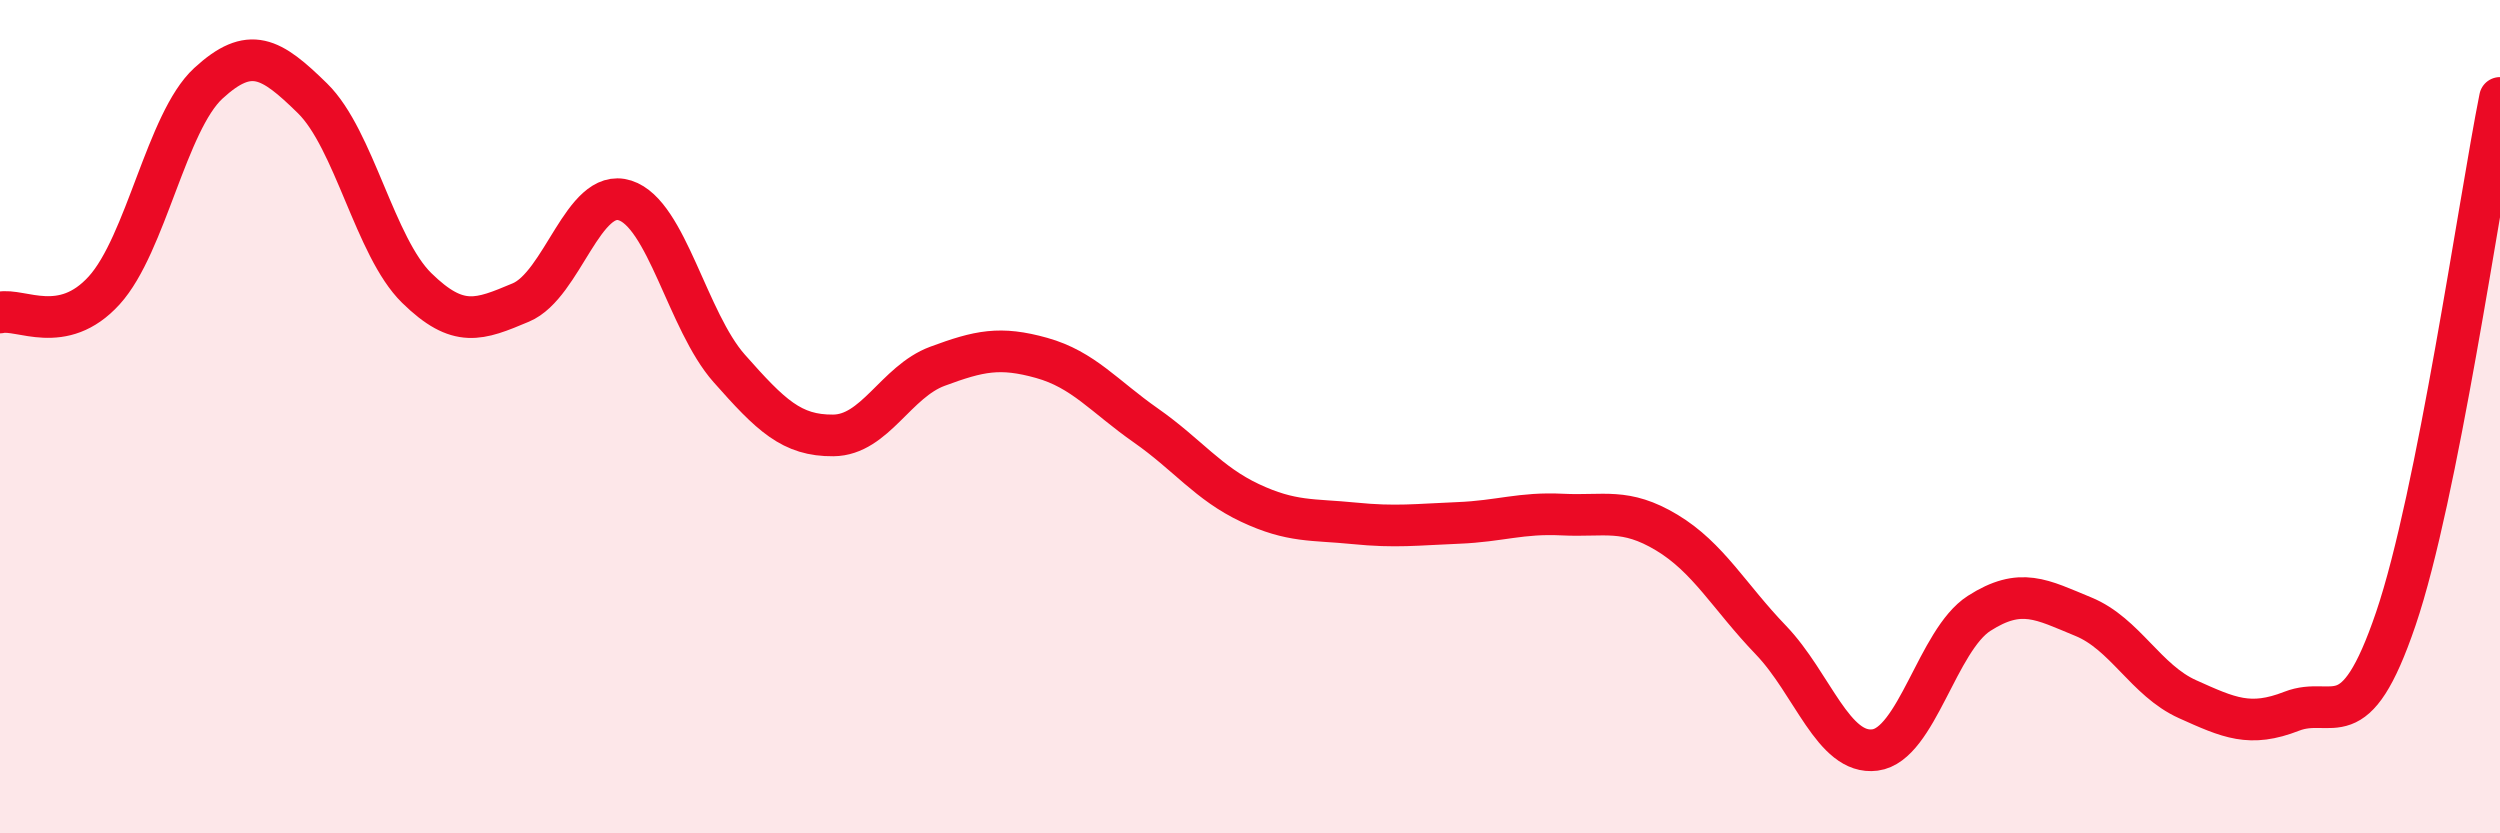 
    <svg width="60" height="20" viewBox="0 0 60 20" xmlns="http://www.w3.org/2000/svg">
      <path
        d="M 0,7.5 C 0.5,7.39 1.5,8.07 2.5,6.97 C 3.5,5.87 4,2.92 5,2 C 6,1.08 6.5,1.38 7.5,2.36 C 8.5,3.34 9,5.93 10,6.91 C 11,7.89 11.5,7.68 12.5,7.26 C 13.5,6.84 14,4.49 15,4.81 C 16,5.13 16.5,7.71 17.5,8.84 C 18.5,9.97 19,10.46 20,10.45 C 21,10.44 21.5,9.16 22.5,8.79 C 23.5,8.42 24,8.31 25,8.59 C 26,8.87 26.5,9.51 27.5,10.21 C 28.5,10.91 29,11.6 30,12.07 C 31,12.54 31.5,12.46 32.5,12.56 C 33.5,12.66 34,12.59 35,12.55 C 36,12.51 36.5,12.3 37.5,12.35 C 38.5,12.4 39,12.18 40,12.78 C 41,13.38 41.5,14.32 42.5,15.36 C 43.5,16.4 44,18.13 45,18 C 46,17.87 46.5,15.36 47.5,14.72 C 48.5,14.08 49,14.39 50,14.8 C 51,15.21 51.5,16.33 52.5,16.78 C 53.5,17.23 54,17.46 55,17.07 C 56,16.68 56.5,17.79 57.5,14.85 C 58.5,11.91 59.5,4.85 60,2.35L60 20L0 20Z"
        fill="#EB0A25"
        opacity="0.1"
        stroke-linecap="round"
        stroke-linejoin="round"
      />
      <path
        d="M 0,7.5 C 0.5,7.39 1.5,8.07 2.5,6.97 C 3.5,5.87 4,2.92 5,2 C 6,1.08 6.5,1.38 7.5,2.36 C 8.5,3.34 9,5.93 10,6.91 C 11,7.89 11.5,7.68 12.5,7.26 C 13.5,6.84 14,4.49 15,4.81 C 16,5.13 16.5,7.71 17.5,8.84 C 18.5,9.97 19,10.46 20,10.45 C 21,10.44 21.5,9.16 22.5,8.79 C 23.5,8.42 24,8.31 25,8.59 C 26,8.87 26.5,9.51 27.5,10.21 C 28.5,10.91 29,11.6 30,12.07 C 31,12.54 31.5,12.46 32.5,12.56 C 33.5,12.66 34,12.59 35,12.55 C 36,12.51 36.5,12.3 37.5,12.35 C 38.5,12.4 39,12.18 40,12.78 C 41,13.38 41.5,14.32 42.5,15.36 C 43.5,16.4 44,18.13 45,18 C 46,17.87 46.5,15.36 47.5,14.72 C 48.5,14.08 49,14.39 50,14.8 C 51,15.21 51.5,16.33 52.5,16.78 C 53.5,17.23 54,17.46 55,17.07 C 56,16.68 56.5,17.79 57.5,14.85 C 58.5,11.91 59.5,4.85 60,2.35"
        stroke="#EB0A25"
        stroke-width="1"
        fill="none"
        stroke-linecap="round"
        stroke-linejoin="round"
      />
    </svg>
  